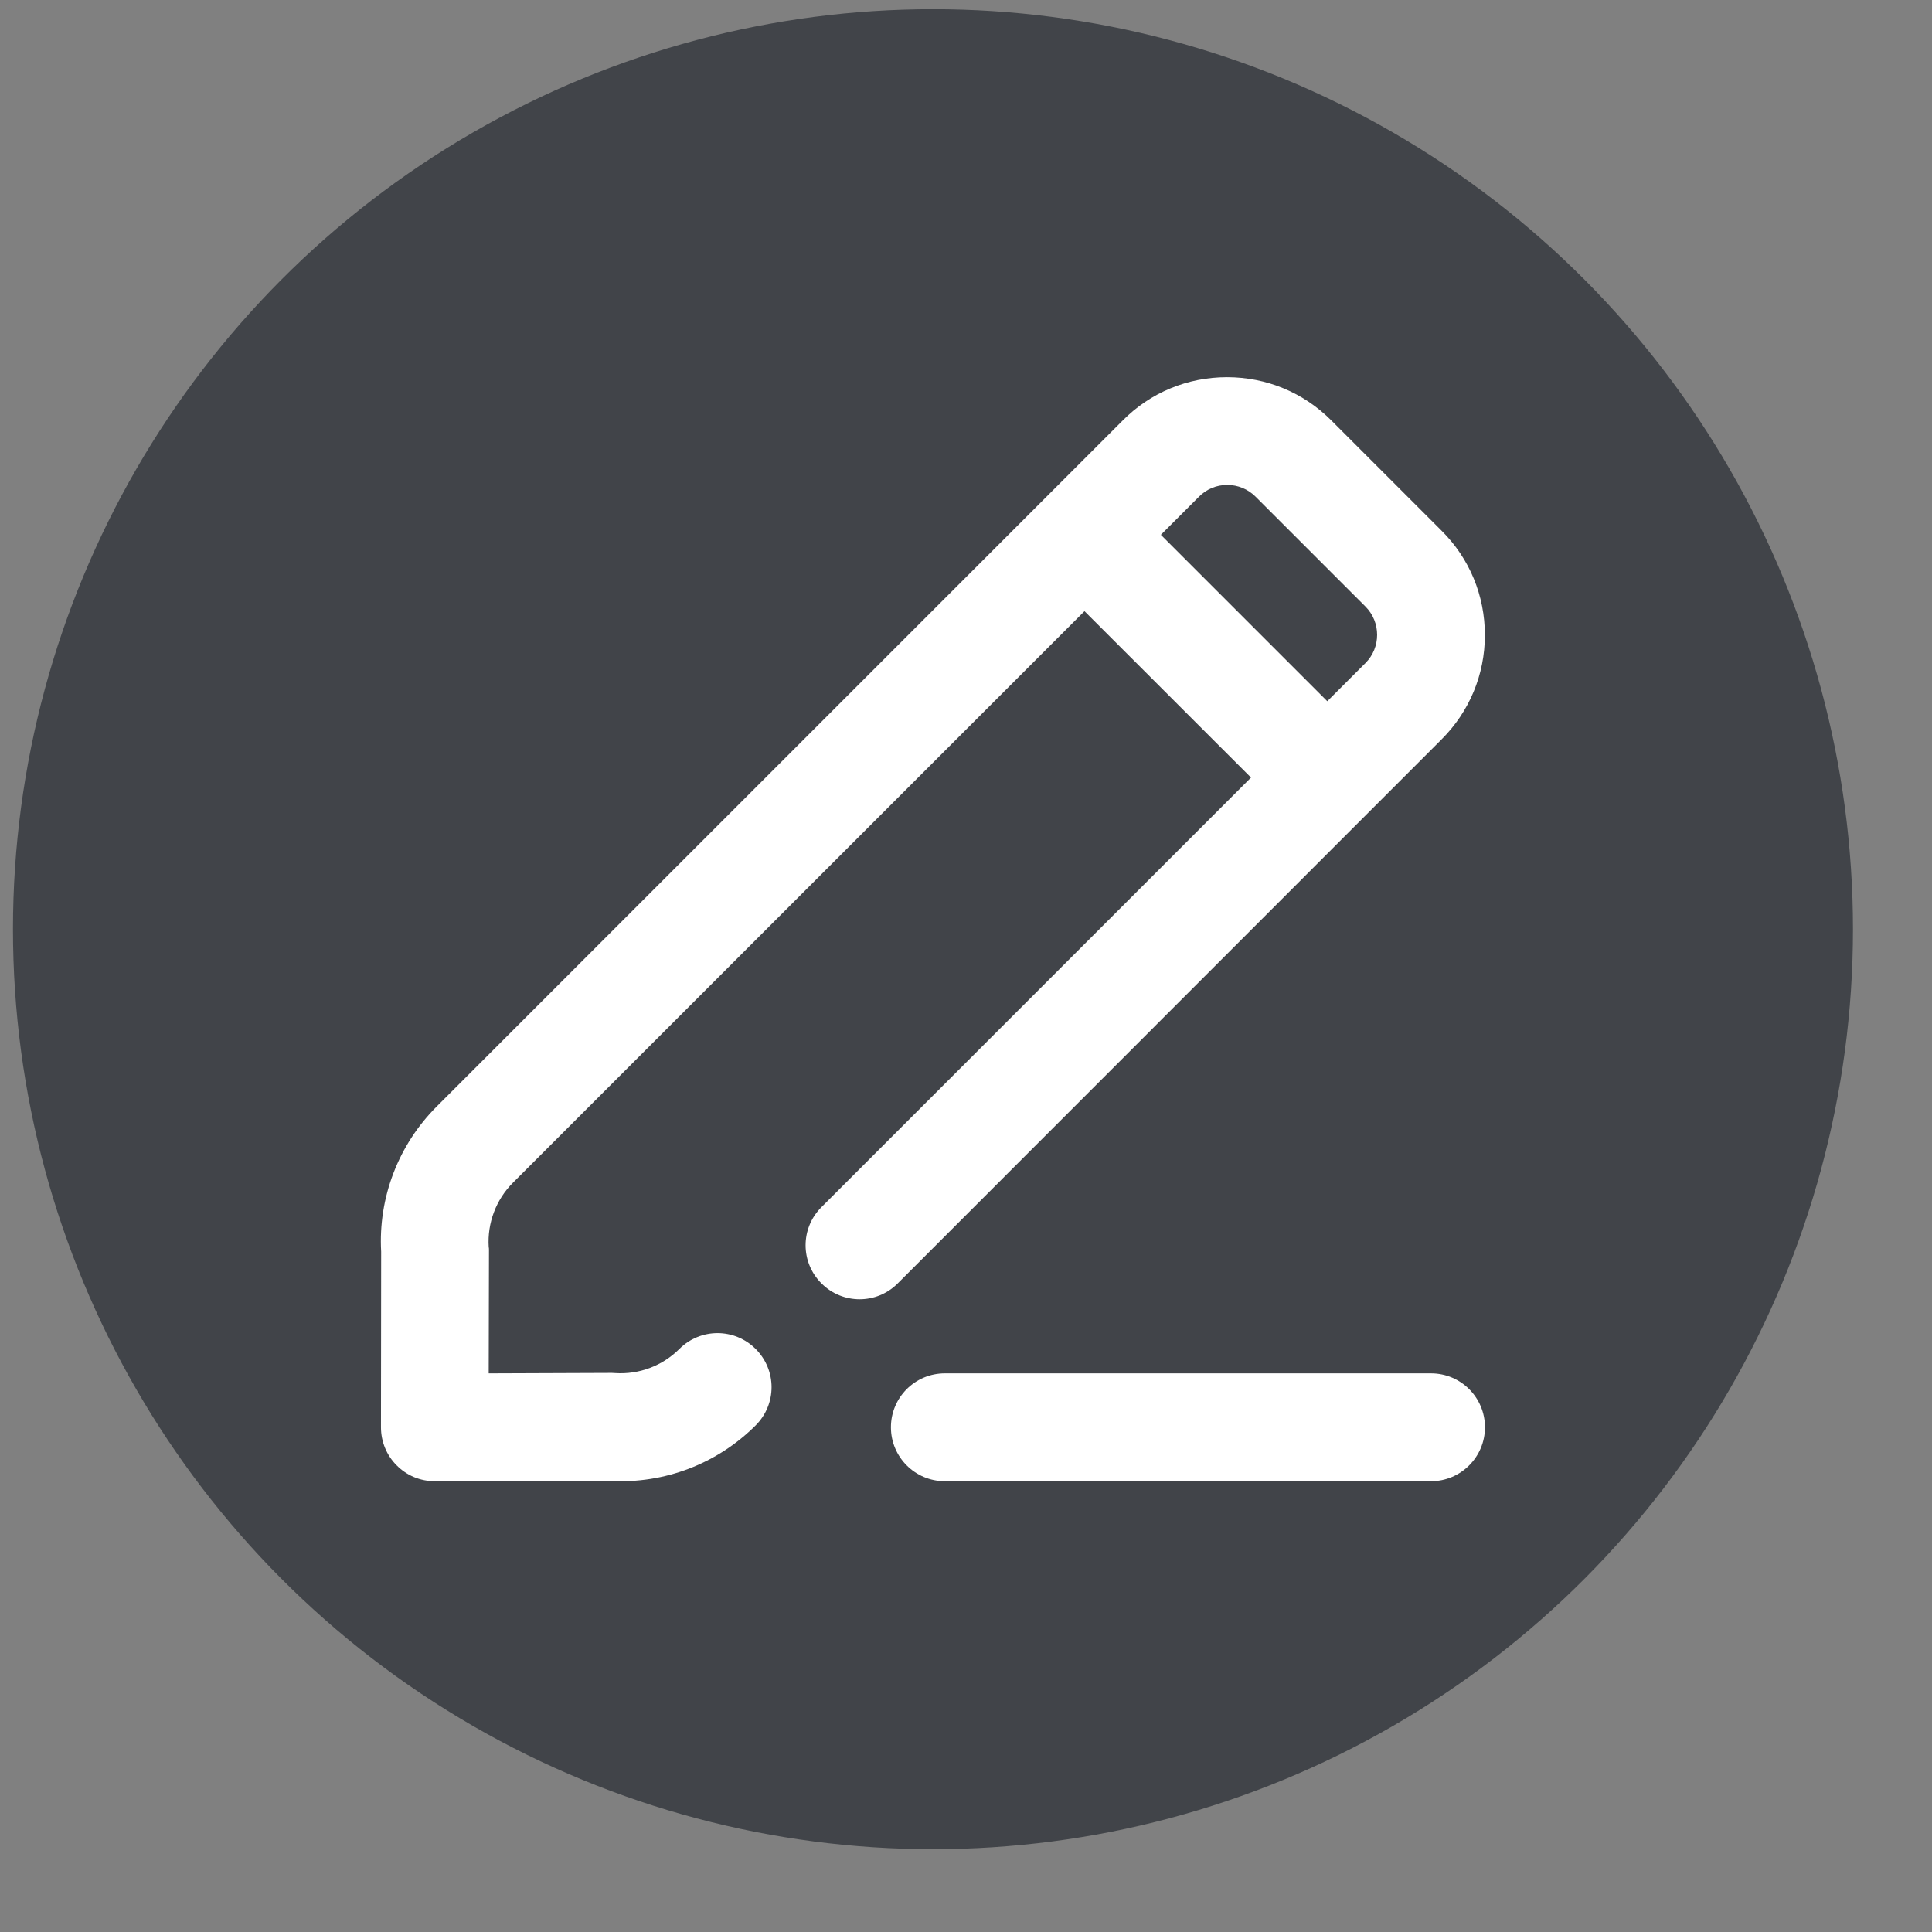 <svg width="21" height="21" viewBox="0 0 21 21" fill="none" xmlns="http://www.w3.org/2000/svg">
<rect x="0" y="0" width="21" height="21" fill="#808080" stroke="none"/>
<circle cx="10.141" cy="10.1" r="10" fill="#414449"/>
<g clip-path="url(#clip0_305_1696)">
<path d="M15.669 8.037C15.972 7.735 16.14 7.332 16.14 6.903C16.14 6.474 15.974 6.071 15.669 5.768L14.474 4.573C14.169 4.266 13.766 4.1 13.337 4.1C12.909 4.1 12.505 4.266 12.203 4.571L4.748 12.026C4.33 12.443 4.11 13.018 4.143 13.606L4.141 15.514C4.141 15.668 4.201 15.818 4.312 15.928C4.422 16.039 4.569 16.1 4.726 16.1L6.634 16.097C7.223 16.13 7.797 15.91 8.214 15.493C8.444 15.263 8.444 14.893 8.214 14.663C7.984 14.433 7.614 14.433 7.384 14.663C7.201 14.846 6.946 14.942 6.688 14.925C6.676 14.925 6.662 14.923 6.651 14.923L5.312 14.928L5.315 13.589C5.315 13.578 5.315 13.564 5.312 13.552C5.296 13.294 5.392 13.039 5.575 12.856L11.788 6.643L13.598 8.452L8.929 13.121C8.699 13.35 8.699 13.721 8.929 13.95C9.158 14.18 9.529 14.18 9.758 13.95L15.669 8.037ZM12.618 5.813L13.033 5.398C13.115 5.316 13.223 5.271 13.34 5.271C13.455 5.271 13.565 5.316 13.647 5.398L14.842 6.593C15.011 6.762 15.011 7.039 14.842 7.207L14.427 7.622L12.618 5.813Z" fill="white"/>
<path d="M15.555 14.928H10.27C9.946 14.928 9.684 15.19 9.684 15.514C9.684 15.837 9.946 16.1 10.27 16.1H15.555C15.878 16.1 16.141 15.837 16.141 15.514C16.141 15.19 15.878 14.928 15.555 14.928Z" fill="white"/>
</g>
<defs>
<clipPath id="clip0_305_1696">
<rect width="12" height="12" fill="white" transform="translate(4.141 4.1)"/>
</clipPath>
</defs>
</svg>
